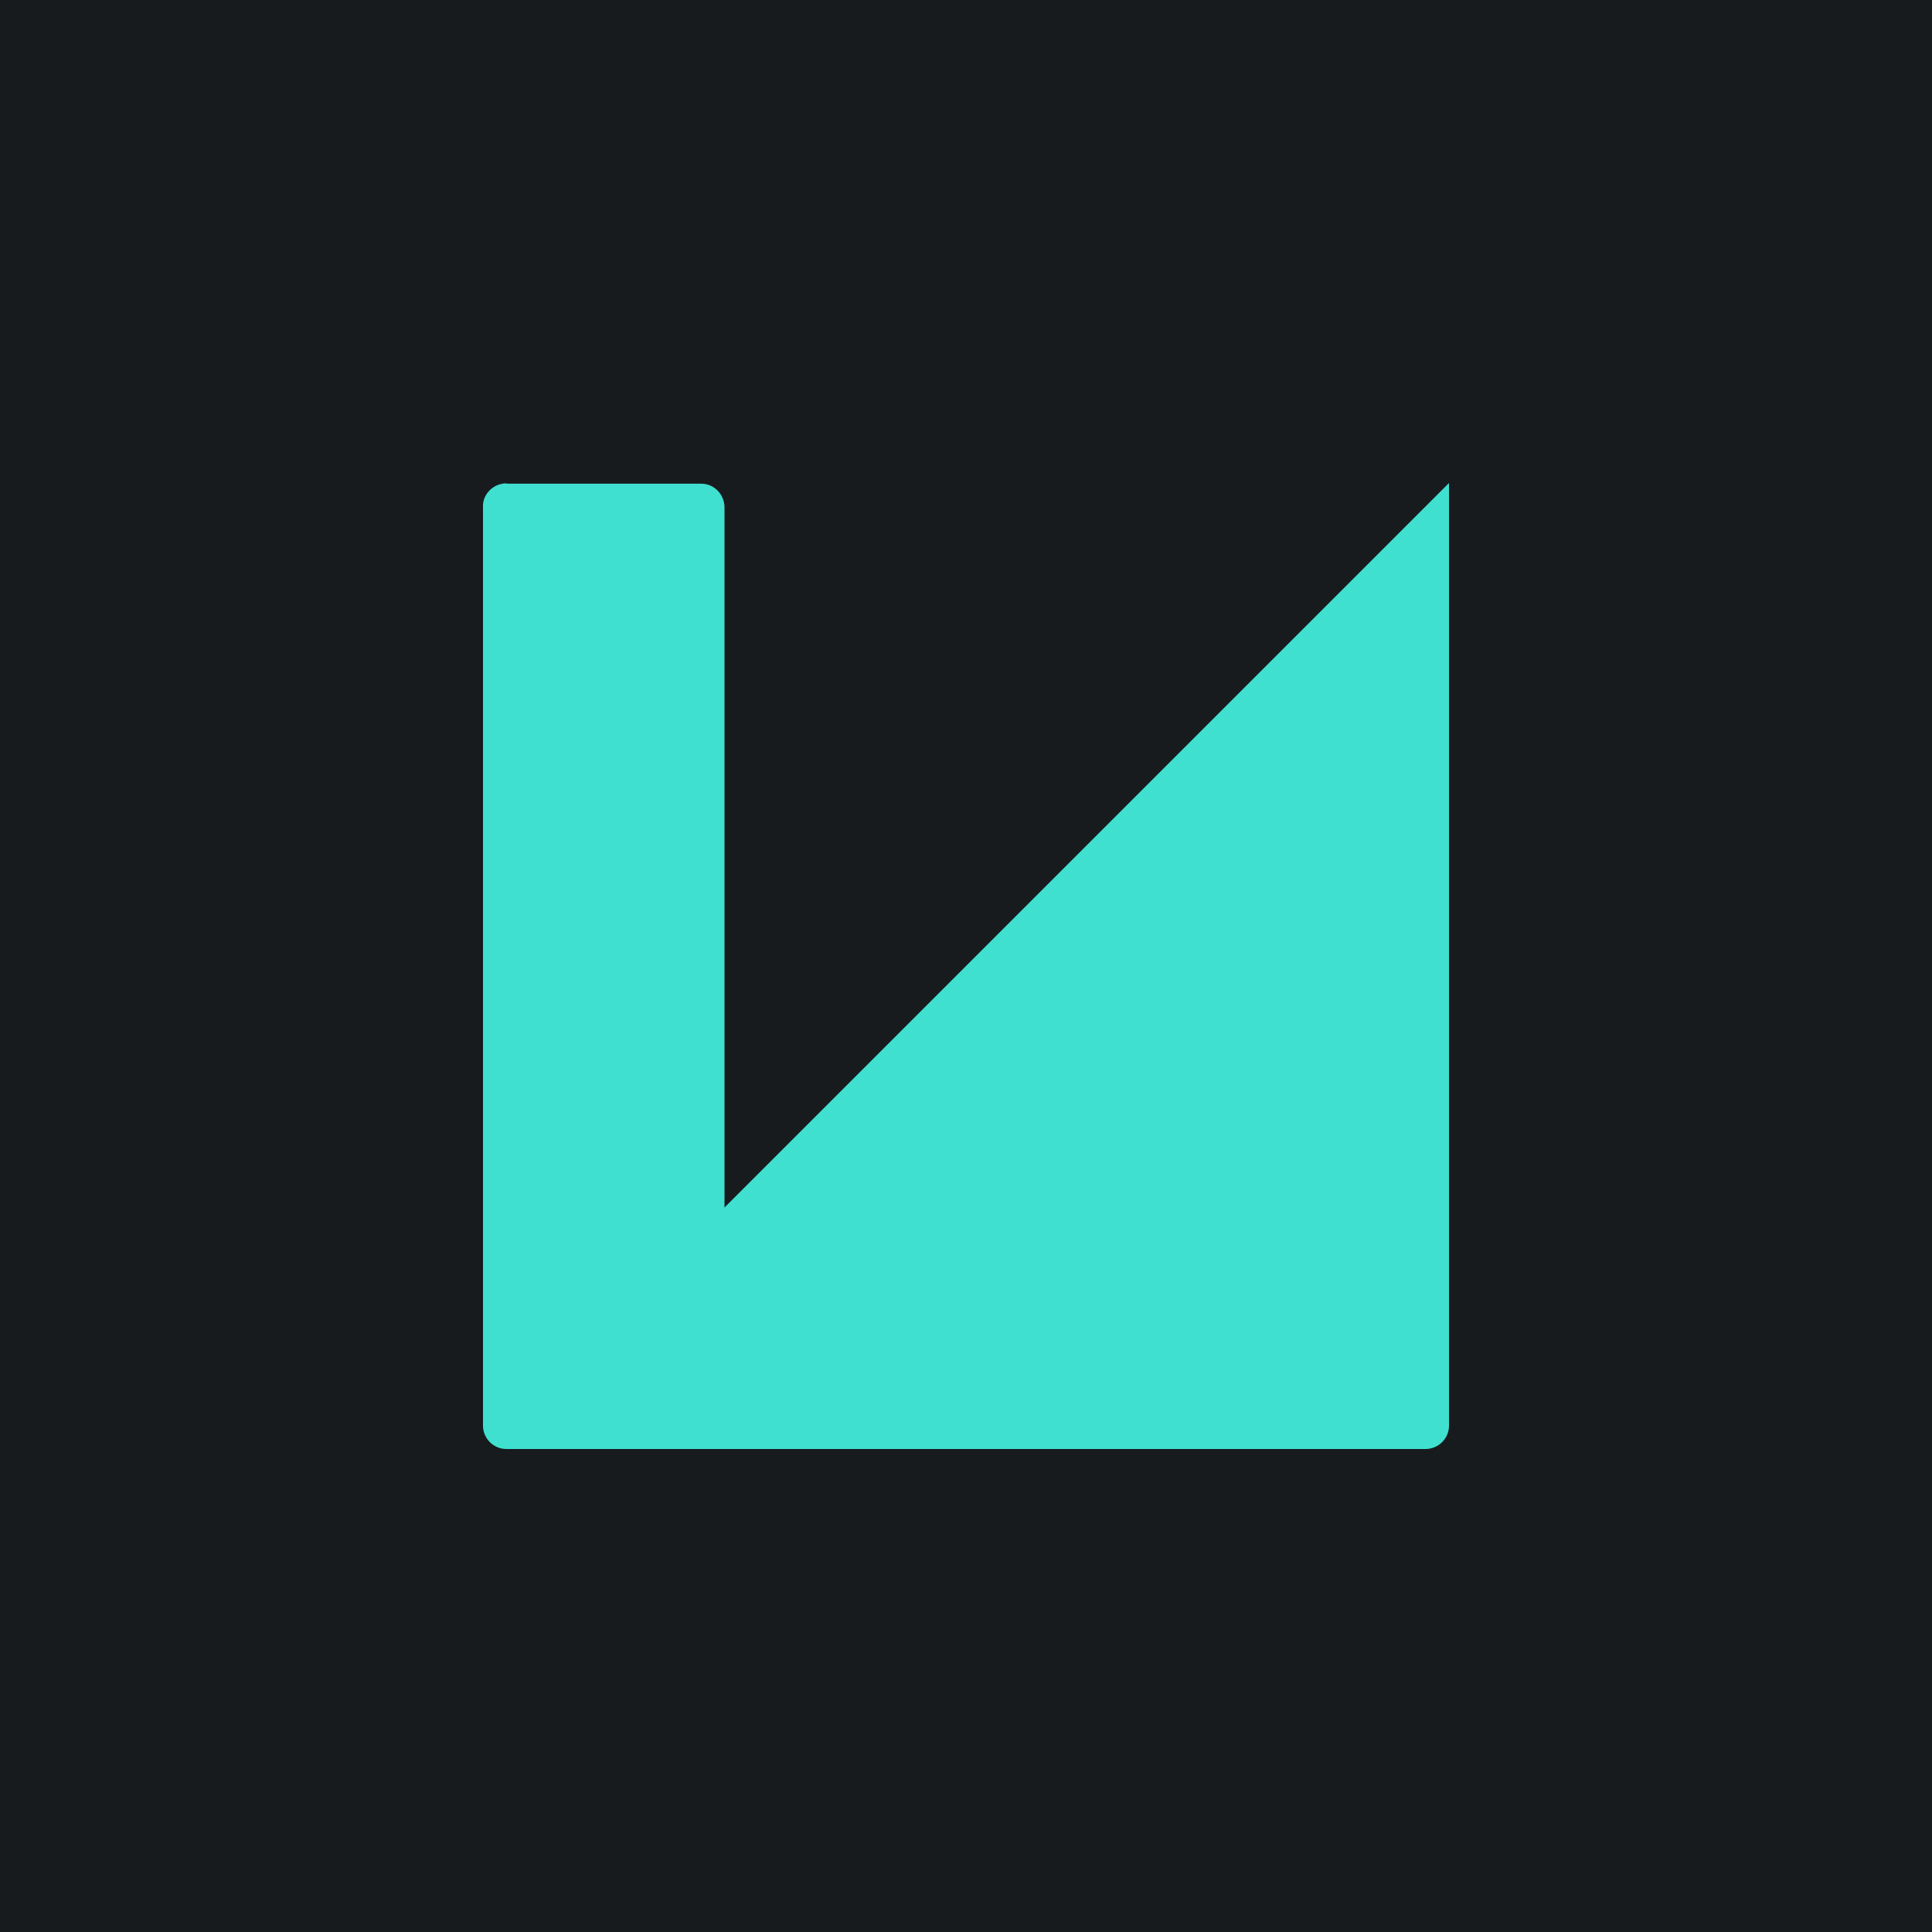 ﻿<?xml version="1.0" standalone="no"?>
<!DOCTYPE svg PUBLIC "-//W3C//DTD SVG 1.1//EN" 
"http://www.w3.org/Graphics/SVG/1.1/DTD/svg11.dtd">
<svg width="56" height="56" viewBox="0 0 56 56" xmlns="http://www.w3.org/2000/svg"><path fill="#181B1E" d="M0 0h56v56H0z"/><path d="M14.68 14.02h5.64c.39 0 .68.32.68.69V35l21-21v27.32c0 .39-.32.68-.68.68H14.68a.68.68 0 0 1-.68-.68V14.7c-.02-.37.3-.69.68-.69Z" fill="#3FE0D0"/></svg>